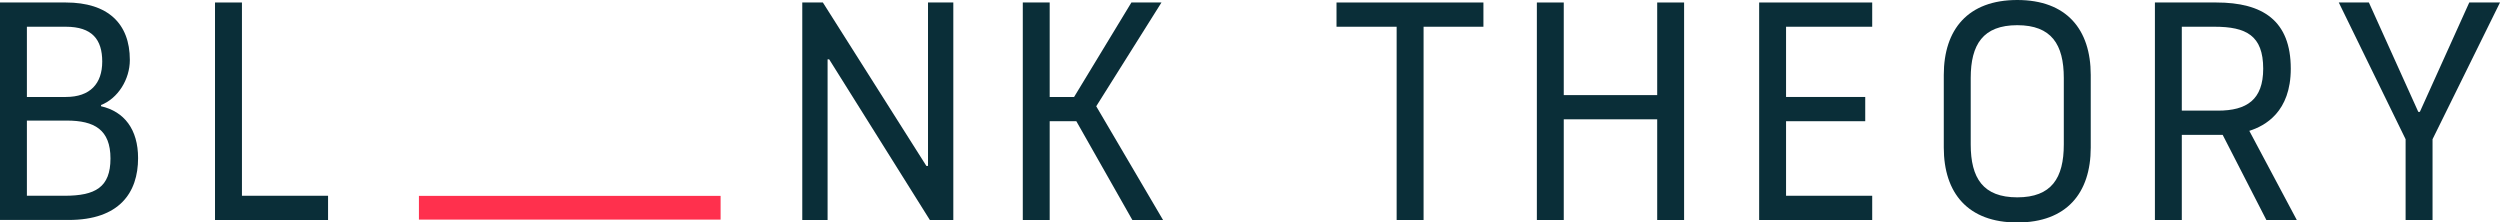 <?xml version="1.0" encoding="UTF-8"?> <svg xmlns="http://www.w3.org/2000/svg" id="Layer_2" data-name="Layer 2" viewBox="0 0 631.14 56.17"><defs><style> .cls-1 { fill: #0a2e38; } .cls-1, .cls-2 { stroke-width: 0px; } .cls-2 { fill: #ff304d; } </style></defs><g id="Layer_1-2" data-name="Layer 1"><g><polygon class="cls-1" points="337.41 .63 337.41 6.75 352.59 6.75 352.59 55.54 359.39 55.54 359.39 6.75 374.5 6.75 374.5 .63 337.41 .63"></polygon><polygon class="cls-1" points="418.37 .63 418.37 24.01 394.78 24.01 394.78 .63 387.99 .63 387.99 55.54 394.78 55.54 394.78 30.12 418.37 30.12 418.37 55.54 425.16 55.54 425.16 .63 418.37 .63"></polygon><polygon class="cls-1" points="444.11 .63 444.11 55.54 472.65 55.54 472.65 49.42 450.9 49.42 450.9 30.6 470.89 30.6 470.89 24.48 450.9 24.48 450.9 6.75 472.65 6.75 472.65 .63 444.11 .63"></polygon><path class="cls-1" d="m521.02,36.48v-16.79c0-8.47-3.12-13.33-11.75-13.33s-11.75,4.86-11.75,13.33v16.79c0,8.47,3.11,13.34,11.75,13.34s11.75-4.86,11.75-13.34m-30.3.79v-18.36c0-11.45,6.08-18.91,18.55-18.91s18.55,7.45,18.55,18.91v18.36c0,11.45-6.08,18.9-18.55,18.9s-18.55-7.45-18.55-18.9"></path><path class="cls-1" d="m550.82,27.93h9.11c7.28,0,11.43-2.75,11.43-10.59,0-8.39-4.31-10.59-12.31-10.59h-8.24v21.18Zm-6.79-27.3h15.51c11.67,0,18.78,4.55,18.78,16.71,0,10.9-6.47,14.43-10.47,15.69l11.99,22.51h-7.68l-11.03-21.49h-10.32v21.49h-6.79V.63Z"></path><polygon class="cls-1" points="623.38 .63 610.91 28.24 610.51 28.24 598.04 .63 590.44 .63 607.31 35.15 607.31 55.54 614.11 55.54 614.11 35.15 631.14 .63 623.38 .63"></polygon><rect class="cls-2" x="105.76" y="49.45" width="76.16" height="5.99"></rect><path class="cls-1" d="m6.79,49.42h9.51c7.75,0,11.59-2.12,11.59-9.41s-4.08-9.57-11.03-9.57H6.79v18.98Zm0-24.94h9.83c6.15,0,9.19-3.37,9.19-8.94s-2.56-8.79-9.19-8.79H6.79v17.73ZM0,.63h16.63c10.55,0,16.15,5.26,16.15,14.51,0,4.94-3.04,9.72-7.27,11.37v.31c5.83,1.33,9.35,5.8,9.35,13.1,0,8.71-4.72,15.61-17.51,15.61H0V.63Z"></path><polygon class="cls-1" points="54.28 .63 54.28 55.54 82.82 55.54 82.82 49.42 61.08 49.42 61.08 .63 54.28 .63"></polygon><polygon class="cls-1" points="234.28 .63 234.28 41.89 233.87 41.89 207.74 .63 202.54 .63 202.54 55.54 208.93 55.54 208.93 14.98 209.33 14.98 234.75 55.54 240.67 55.54 240.67 .63 234.28 .63"></polygon><polygon class="cls-1" points="285.63 .63 271.16 24.48 265 24.48 265 .63 258.21 .63 258.21 55.54 265 55.54 265 30.59 271.72 30.59 285.87 55.54 293.62 55.54 276.75 26.83 293.22 .63 285.63 .63"></polygon></g></g></svg> 